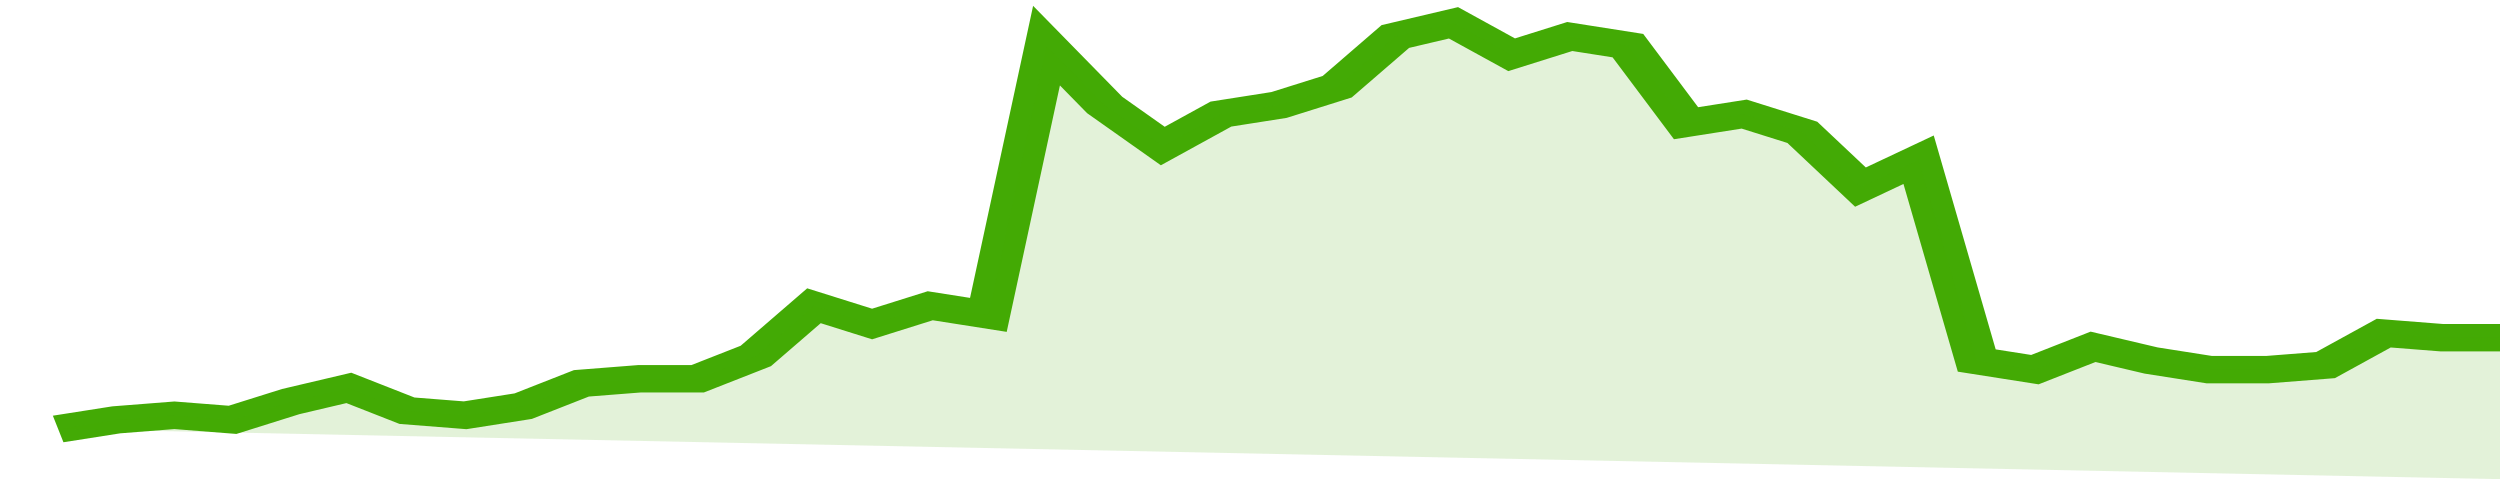<svg xmlns="http://www.w3.org/2000/svg" viewBox="0 0 344 105" width="120" height="23" preserveAspectRatio="none">
				 <polyline fill="none" stroke="#43AA05" stroke-width="6" points="8, 94 16, 92 24, 91 32, 92 40, 88 48, 85 56, 90 64, 91 72, 89 80, 84 88, 83 96, 83 104, 78 112, 67 120, 71 128, 67 136, 69 144, 10 152, 23 160, 32 168, 25 176, 23 184, 19 192, 8 200, 5 208, 12 216, 8 224, 10 232, 27 240, 25 248, 29 256, 41 264, 35 272, 79 280, 81 288, 76 296, 79 304, 81 312, 81 320, 80 328, 73 336, 74 344, 74 344, 74 "> </polyline>
				 <polygon fill="#43AA05" opacity="0.15" points="8, 94 16, 92 24, 91 32, 92 40, 88 48, 85 56, 90 64, 91 72, 89 80, 84 88, 83 96, 83 104, 78 112, 67 120, 71 128, 67 136, 69 144, 10 152, 23 160, 32 168, 25 176, 23 184, 19 192, 8 200, 5 208, 12 216, 8 224, 10 232, 27 240, 25 248, 29 256, 41 264, 35 272, 79 280, 81 288, 76 296, 79 304, 81 312, 81 320, 80 328, 73 336, 74 344, 74 344, 105 "></polygon>
			</svg>